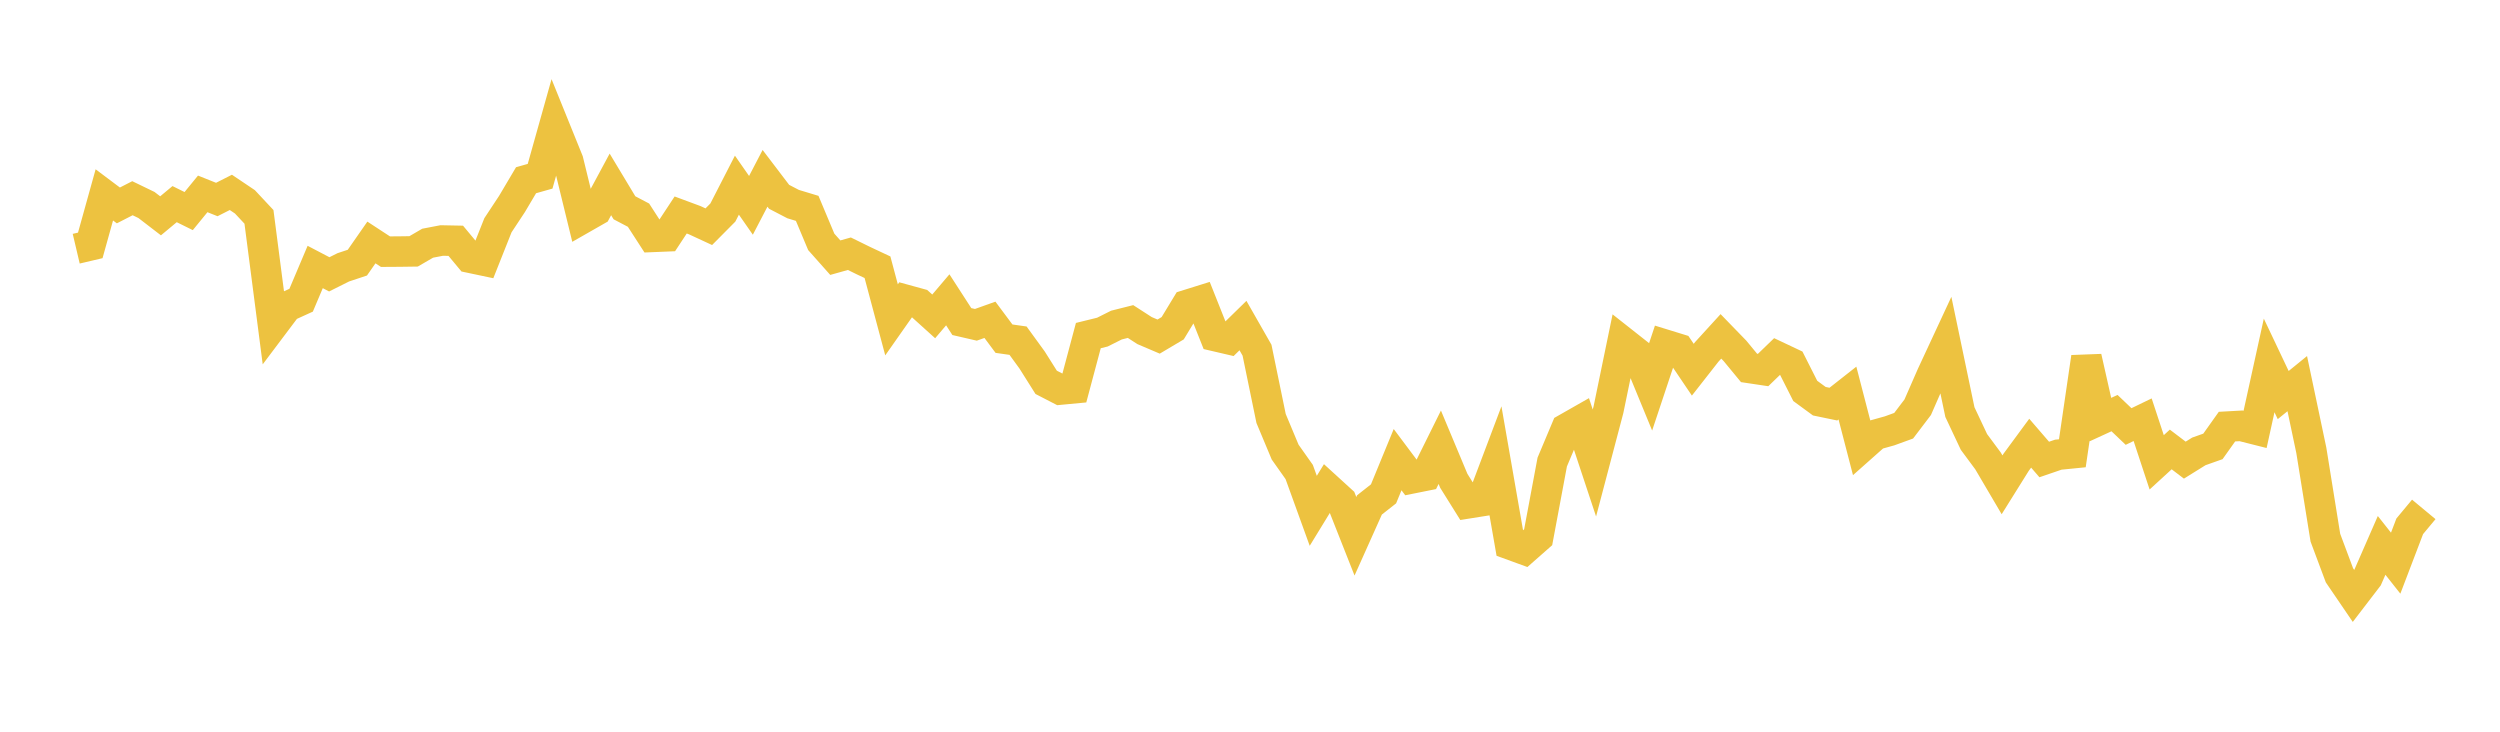 <svg width="164" height="48" xmlns="http://www.w3.org/2000/svg" xmlns:xlink="http://www.w3.org/1999/xlink"><path fill="none" stroke="rgb(237,194,64)" stroke-width="2" d="M5,16.315L5.922,16.098L6.844,12.784L7.766,13.476L8.689,13.003L9.611,13.449L10.533,14.158L11.455,13.391L12.377,13.847L13.299,12.719L14.222,13.088L15.144,12.62L16.066,13.24L16.988,14.226L17.91,21.339L18.832,20.114L19.754,19.694L20.677,17.514L21.599,17.997L22.521,17.536L23.443,17.23L24.365,15.906L25.287,16.509L26.21,16.503L27.132,16.49L28.054,15.954L28.976,15.777L29.898,15.795L30.82,16.904L31.743,17.099L32.665,14.777L33.587,13.38L34.509,11.823L35.431,11.562L36.353,8.28L37.275,10.557L38.198,14.337L39.12,13.81L40.042,12.097L40.964,13.63L41.886,14.115L42.808,15.541L43.731,15.503L44.653,14.103L45.575,14.445L46.497,14.872L47.419,13.943L48.341,12.147L49.263,13.47L50.186,11.698L51.108,12.91L52.03,13.389L52.952,13.668L53.874,15.866L54.796,16.903L55.719,16.644L56.641,17.097L57.563,17.53L58.485,20.983L59.407,19.669L60.329,19.922L61.251,20.755L62.174,19.668L63.096,21.095L64.018,21.308L64.94,20.979L65.862,22.217L66.784,22.348L67.707,23.618L68.629,25.081L69.551,25.557L70.473,25.47L71.395,22.014L72.317,21.787L73.24,21.324L74.162,21.092L75.084,21.687L76.006,22.08L76.928,21.533L77.85,20.012L78.772,19.724L79.695,22.044L80.617,22.259L81.539,21.357L82.461,22.973L83.383,27.452L84.305,29.657L85.228,30.963L86.15,33.51L87.072,32.004L87.994,32.845L88.916,35.18L89.838,33.122L90.76,32.397L91.683,30.153L92.605,31.385L93.527,31.2L94.449,29.339L95.371,31.544L96.293,33.02L97.216,32.873L98.138,30.431L99.06,35.718L99.982,36.054L100.904,35.242L101.826,30.312L102.749,28.116L103.671,27.591L104.593,30.373L105.515,26.876L106.437,22.409L107.359,23.136L108.281,25.376L109.204,22.604L110.126,22.888L111.048,24.253L111.97,23.076L112.892,22.066L113.814,23.016L114.737,24.136L115.659,24.274L116.581,23.383L117.503,23.819L118.425,25.643L119.347,26.319L120.269,26.51L121.192,25.784L122.114,29.338L123.036,28.52L123.958,28.263L124.88,27.928L125.802,26.714L126.725,24.605L127.647,22.623L128.569,27.033L129.491,28.991L130.413,30.236L131.335,31.804L132.257,30.328L133.18,29.074L134.102,30.143L135.024,29.827L135.946,29.735L136.868,23.434L137.79,27.524L138.713,27.1L139.635,27.979L140.557,27.533L141.479,30.329L142.401,29.484L143.323,30.185L144.246,29.611L145.168,29.284L146.09,27.986L147.012,27.935L147.934,28.168L148.856,23.972L149.778,25.916L150.701,25.166L151.623,29.545L152.545,35.274L153.467,37.739L154.389,39.092L155.311,37.889L156.234,35.778L157.156,36.944L158.078,34.526L159,33.416"></path></svg>